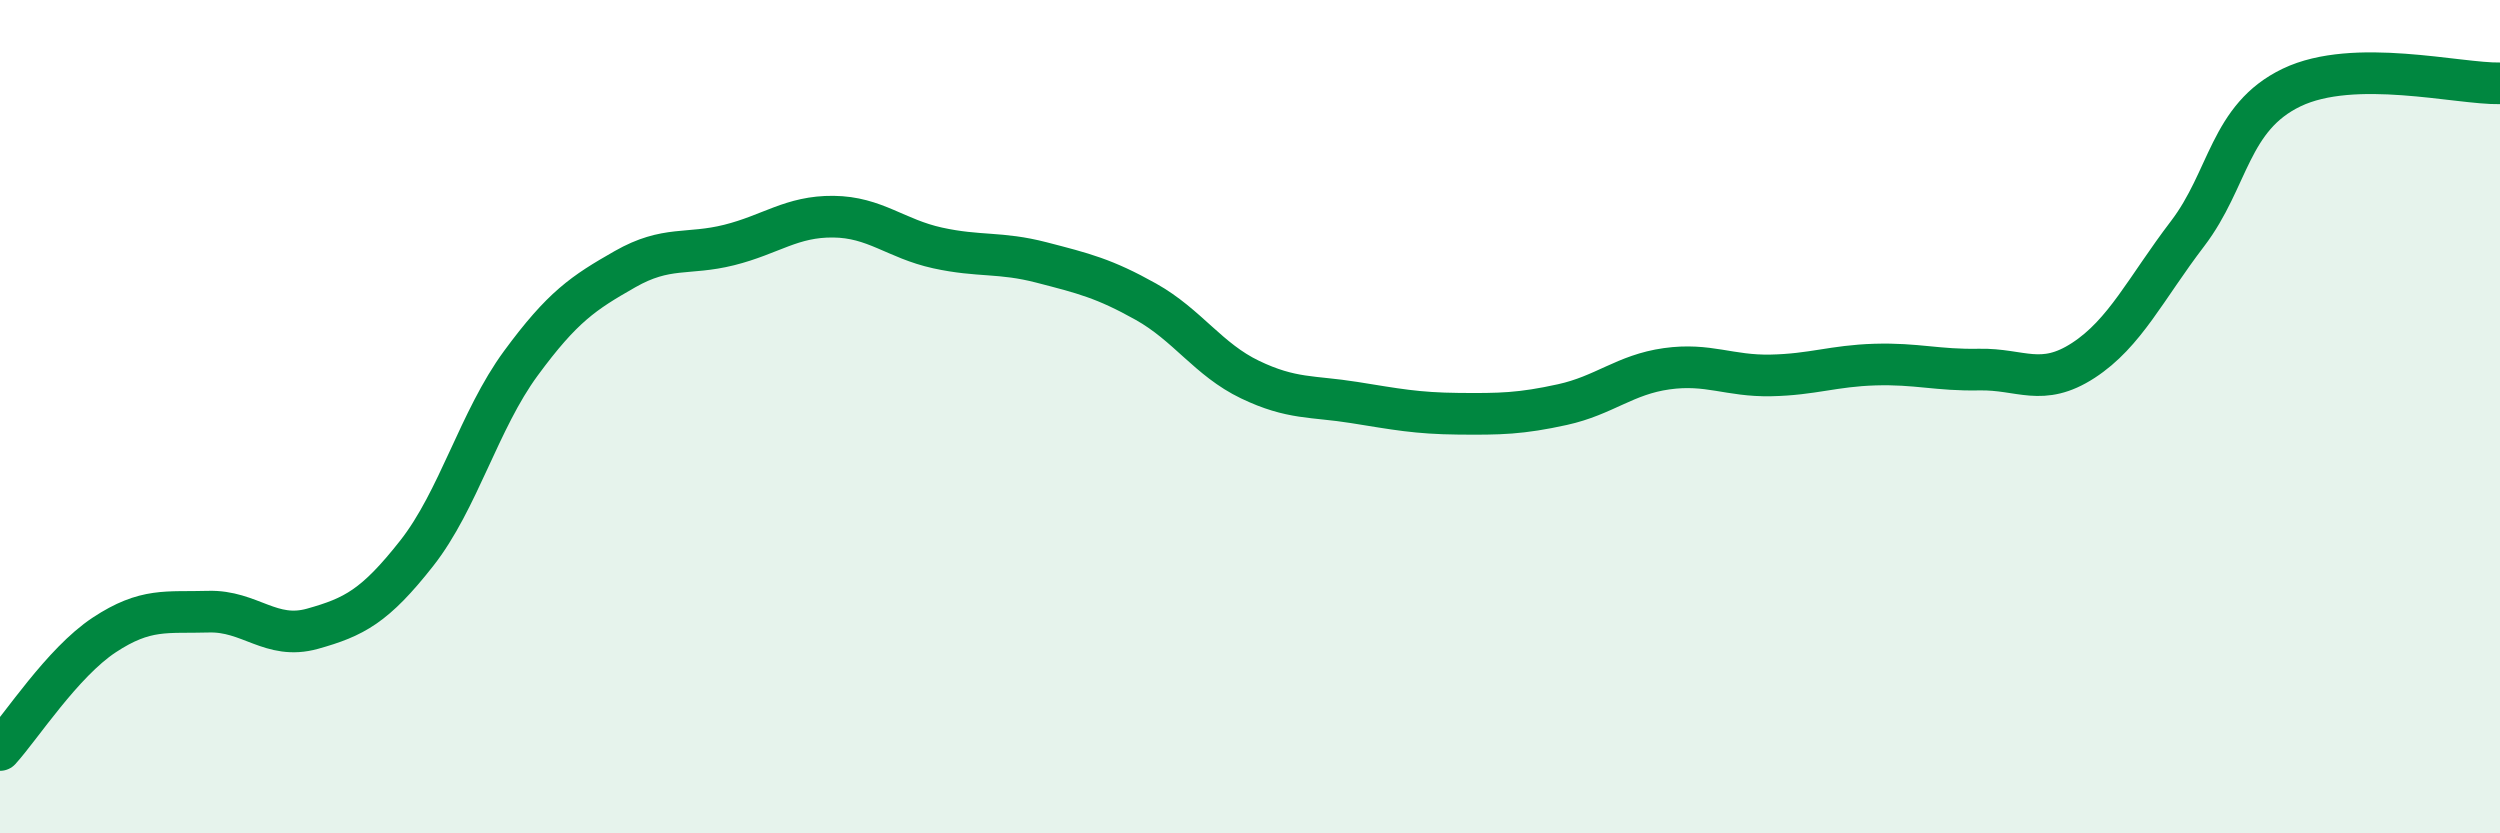 
    <svg width="60" height="20" viewBox="0 0 60 20" xmlns="http://www.w3.org/2000/svg">
      <path
        d="M 0,18 C 0.5,17.45 1.5,15.9 2.5,15.24 C 3.5,14.58 4,14.71 5,14.68 C 6,14.65 6.5,15.37 7.5,15.09 C 8.5,14.81 9,14.55 10,13.28 C 11,12.01 11.5,10.08 12.5,8.72 C 13.5,7.36 14,7.03 15,6.46 C 16,5.89 16.5,6.13 17.5,5.88 C 18.5,5.63 19,5.19 20,5.2 C 21,5.21 21.5,5.73 22.5,5.95 C 23.5,6.17 24,6.04 25,6.3 C 26,6.56 26.5,6.68 27.5,7.24 C 28.5,7.8 29,8.63 30,9.11 C 31,9.59 31.5,9.5 32.5,9.66 C 33.5,9.82 34,9.92 35,9.93 C 36,9.94 36.5,9.93 37.5,9.71 C 38.5,9.49 39,8.99 40,8.85 C 41,8.71 41.5,9.03 42.5,9.01 C 43.5,8.99 44,8.78 45,8.75 C 46,8.72 46.5,8.89 47.5,8.87 C 48.5,8.85 49,9.3 50,8.65 C 51,8 51.5,6.92 52.5,5.61 C 53.5,4.3 53.5,2.82 55,2.1 C 56.5,1.38 59,2.02 60,2L60 20L0 20Z"
        fill="#008740"
        opacity="0.1"
        stroke-linecap="round"
        stroke-linejoin="round"
      />
      <path
        d="M 0,18 C 0.5,17.45 1.5,15.9 2.5,15.24 C 3.5,14.58 4,14.71 5,14.68 C 6,14.65 6.5,15.37 7.5,15.09 C 8.5,14.81 9,14.55 10,13.28 C 11,12.01 11.5,10.08 12.5,8.72 C 13.5,7.36 14,7.03 15,6.46 C 16,5.89 16.5,6.13 17.5,5.88 C 18.5,5.63 19,5.19 20,5.2 C 21,5.21 21.5,5.73 22.5,5.95 C 23.5,6.17 24,6.04 25,6.3 C 26,6.56 26.5,6.68 27.5,7.24 C 28.5,7.8 29,8.63 30,9.11 C 31,9.59 31.5,9.5 32.5,9.66 C 33.5,9.82 34,9.92 35,9.93 C 36,9.94 36.5,9.93 37.5,9.71 C 38.5,9.49 39,8.99 40,8.85 C 41,8.71 41.5,9.03 42.5,9.01 C 43.5,8.99 44,8.78 45,8.75 C 46,8.72 46.5,8.89 47.5,8.87 C 48.5,8.85 49,9.3 50,8.65 C 51,8 51.5,6.92 52.5,5.61 C 53.5,4.3 53.5,2.82 55,2.1 C 56.5,1.38 59,2.02 60,2"
        stroke="#008740"
        stroke-width="1"
        fill="none"
        stroke-linecap="round"
        stroke-linejoin="round"
      />
    </svg>
  
